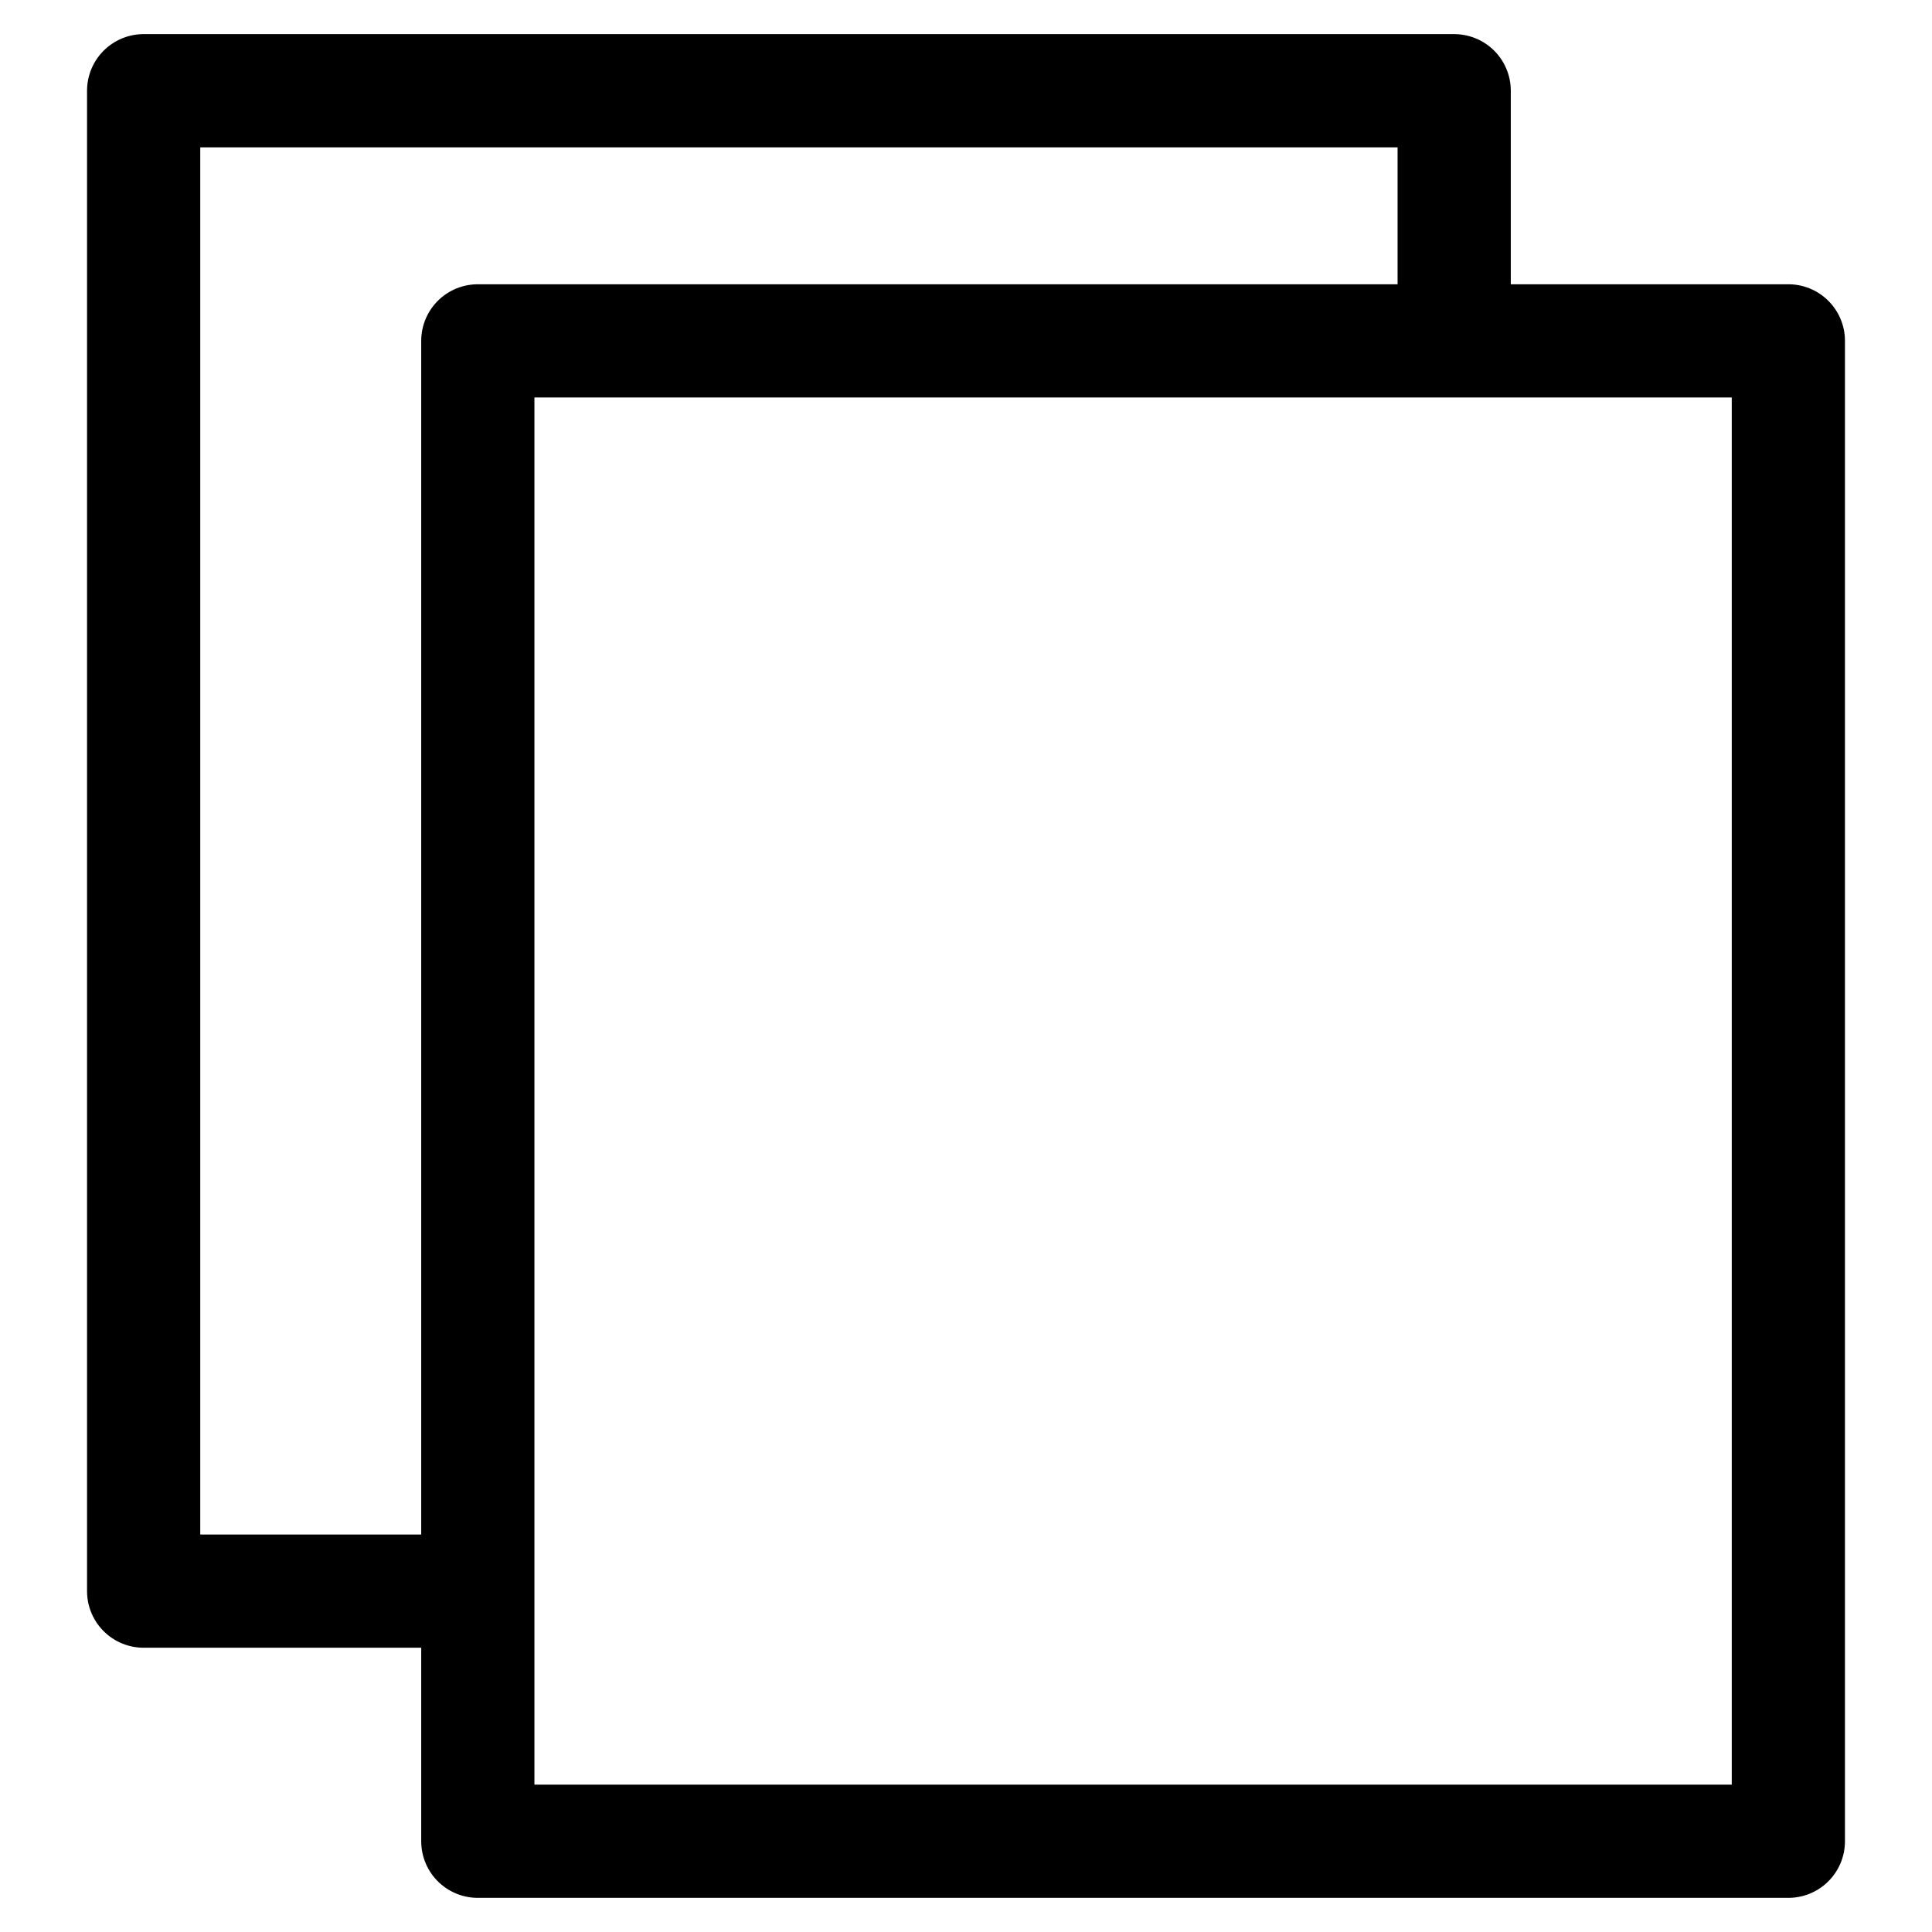 <svg xmlns="http://www.w3.org/2000/svg" width="512" height="512" viewBox="0 0 135.467 135.467"><path d="M20.496 95.395h91.892v105.203H20.496z" style="fill:none;stroke:#000;stroke-width:7.938;stroke-linejoin:round;stroke-miterlimit:4;stroke-dasharray:none" transform="translate(13.007 -71.494)"/><path d="M20.875 183.06h-23.81V77.855h91.892V95.69" style="fill:none;stroke:#000;stroke-width:7.938;stroke-linejoin:round" transform="translate(13.007 -71.494)"/></svg>